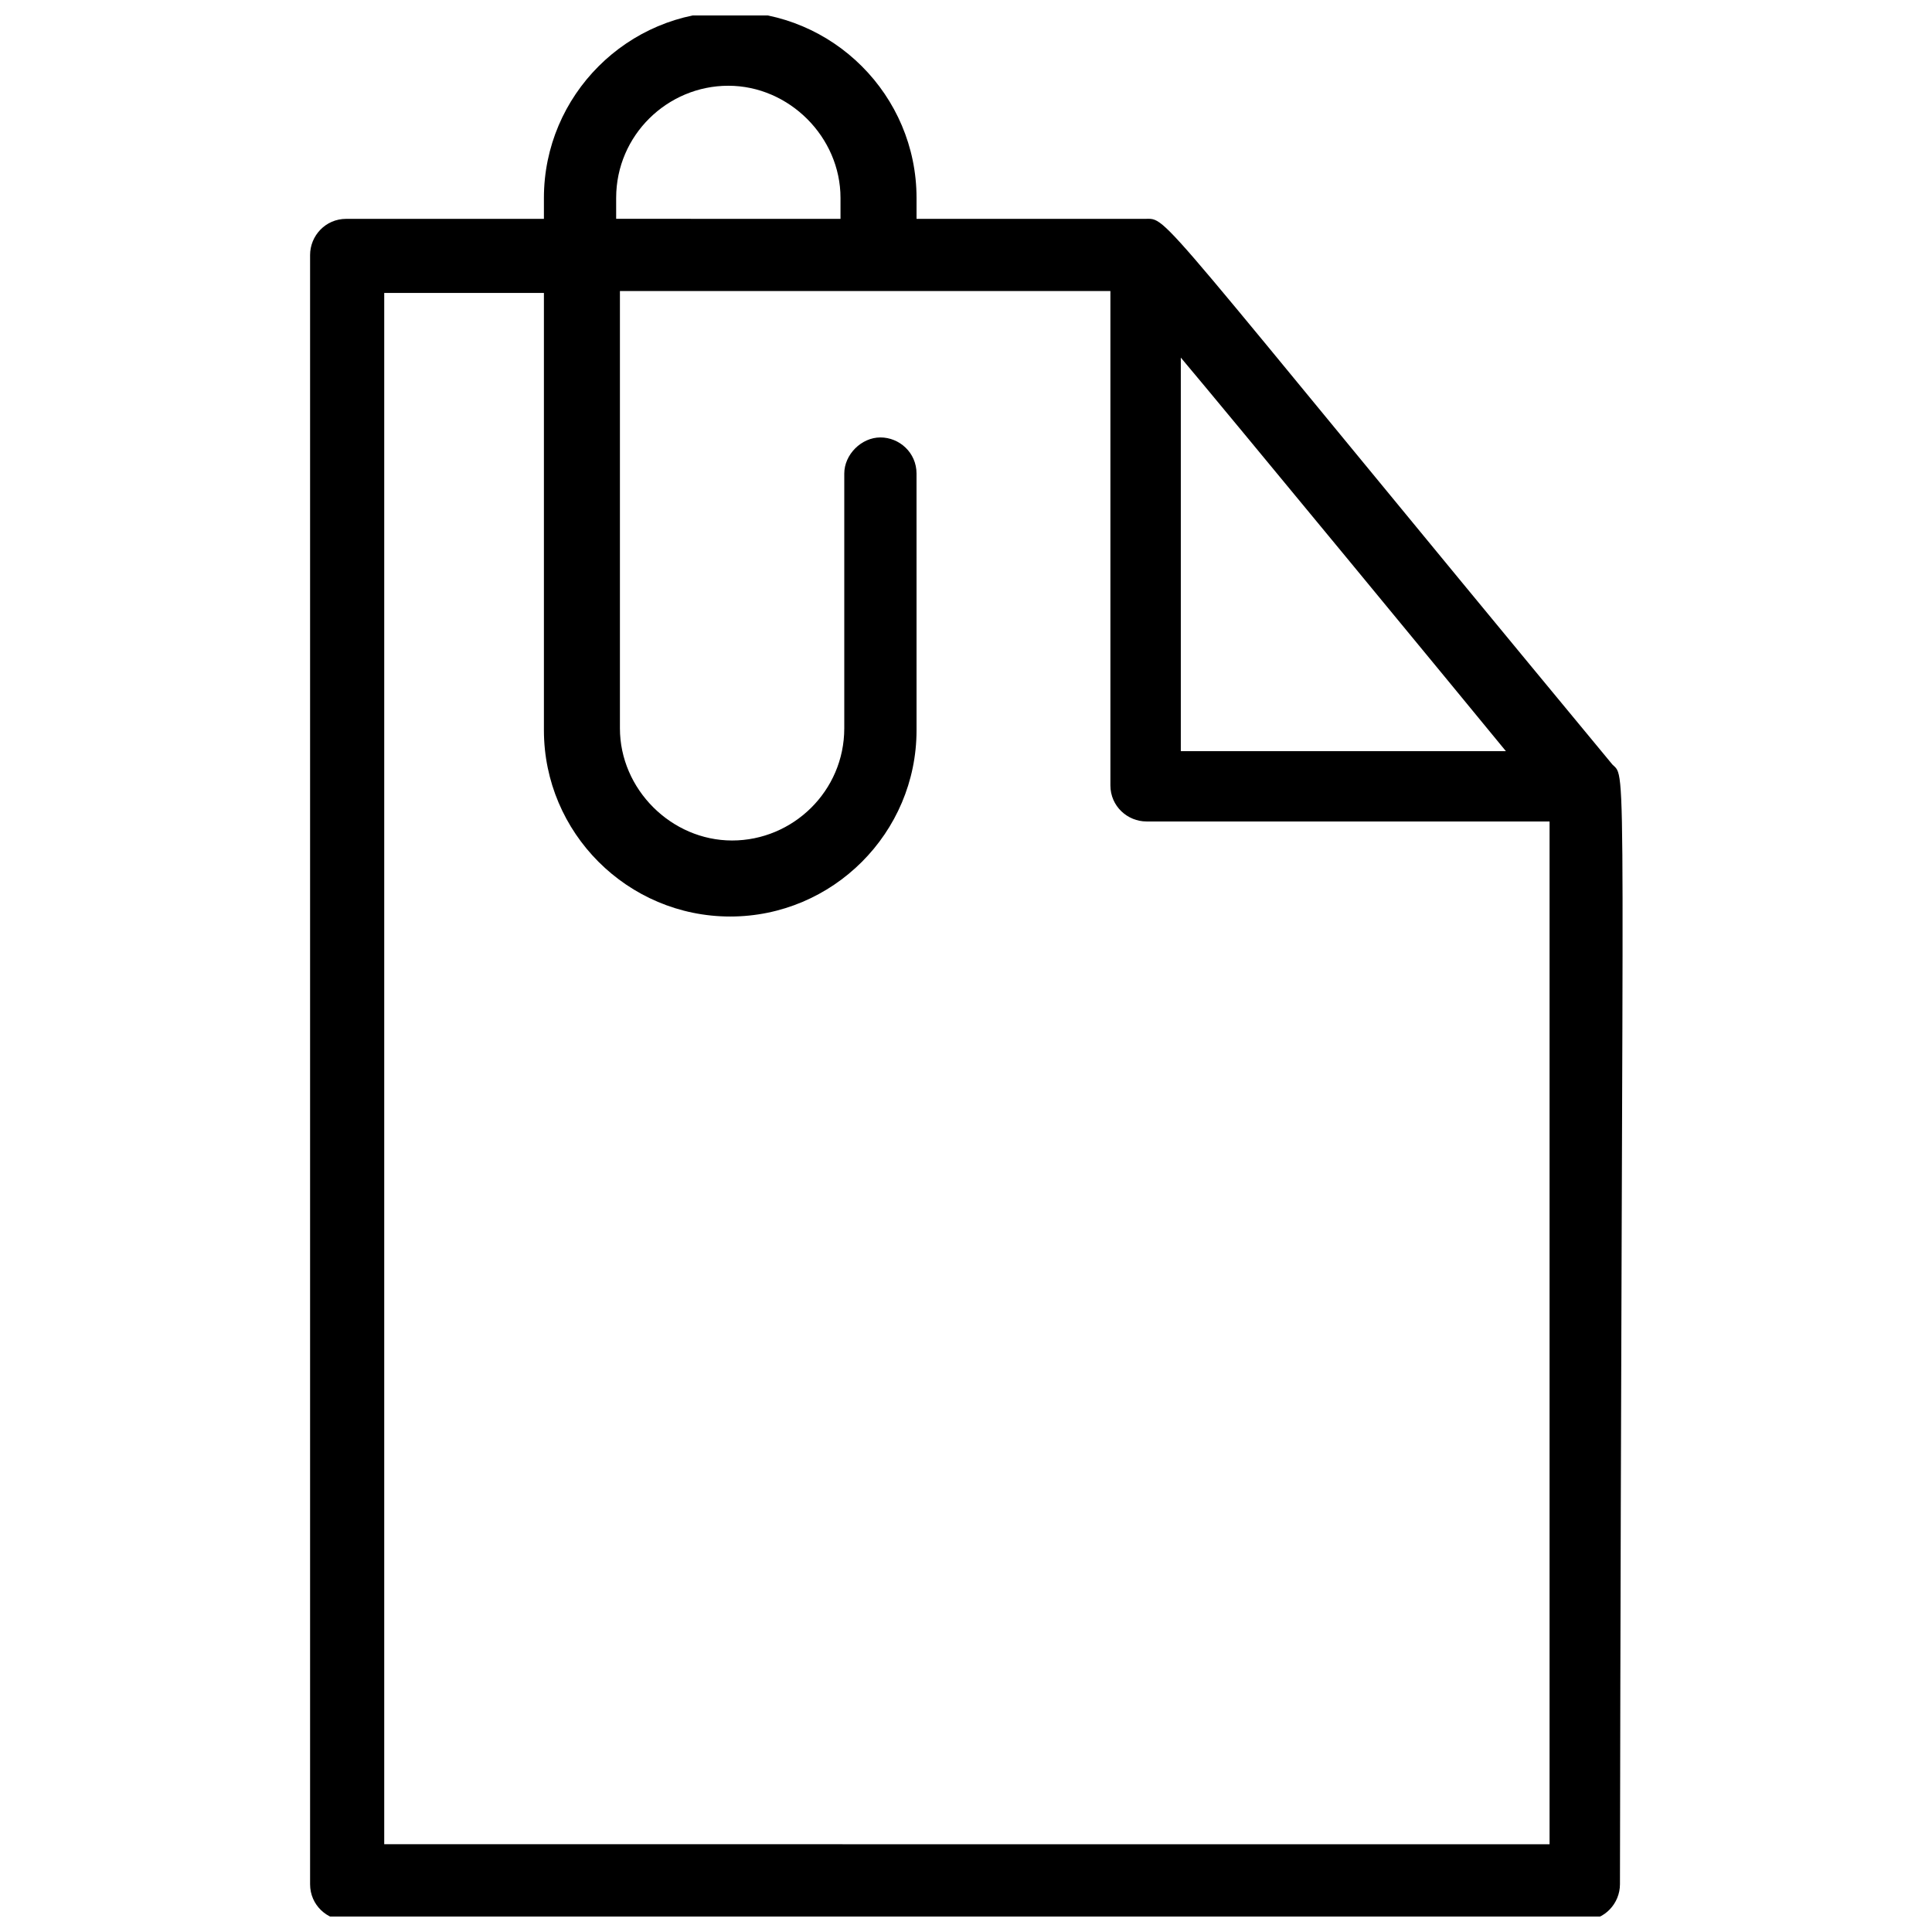 <?xml version="1.0" encoding="UTF-8"?>
<!-- The Best Svg Icon site in the world: iconSvg.co, Visit us! https://iconsvg.co -->
<svg width="800px" height="800px" version="1.1" viewBox="144 144 512 512" xmlns="http://www.w3.org/2000/svg">
 <defs>
  <clipPath id="a">
   <path d="m226 148.09h349v503.81h-349z"/>
  </clipPath>
 </defs>
 <g clip-path="url(#a)">
  <path d="m571.29 346.59c-123.43-149.12-117.39-144.59-123.94-144.59h-60.457v-5.539c0-27.207-22.168-49.375-49.375-49.375-27.207 0-49.375 22.168-49.375 49.375v5.543l-52.391-0.004c-5.543 0-9.574 4.535-9.574 9.574v431.77c0 5.543 4.535 9.574 9.574 9.574h327.98c5.543 0 9.574-4.535 9.574-9.574 0.5-304.8 2.012-292.71-2.019-296.75zm-28.211-3.527h-86.152v-104.29c11.082 13.098 77.082 93.203 86.152 104.29zm-235.79-146.61c0-16.625 13.602-29.727 29.727-29.727 16.121 0 29.727 13.602 29.727 29.727v5.543l-59.453-0.004zm-61.465 437.3v-412.12h42.32v115.88c0 27.207 22.168 49.375 49.375 49.375 27.207 0 49.375-22.168 49.375-49.375l-0.004-68.012c0-5.543-4.535-9.574-9.574-9.574-5.039 0-9.574 4.535-9.574 9.574v67.512c0 16.625-13.602 29.727-29.727 29.727-16.121 0-29.727-13.602-29.727-29.727v-115.88h129.98v130.99c0 5.543 4.535 9.574 9.574 9.574h106.81v271.05l-308.83-0.008z"/>
 </g>
</svg>